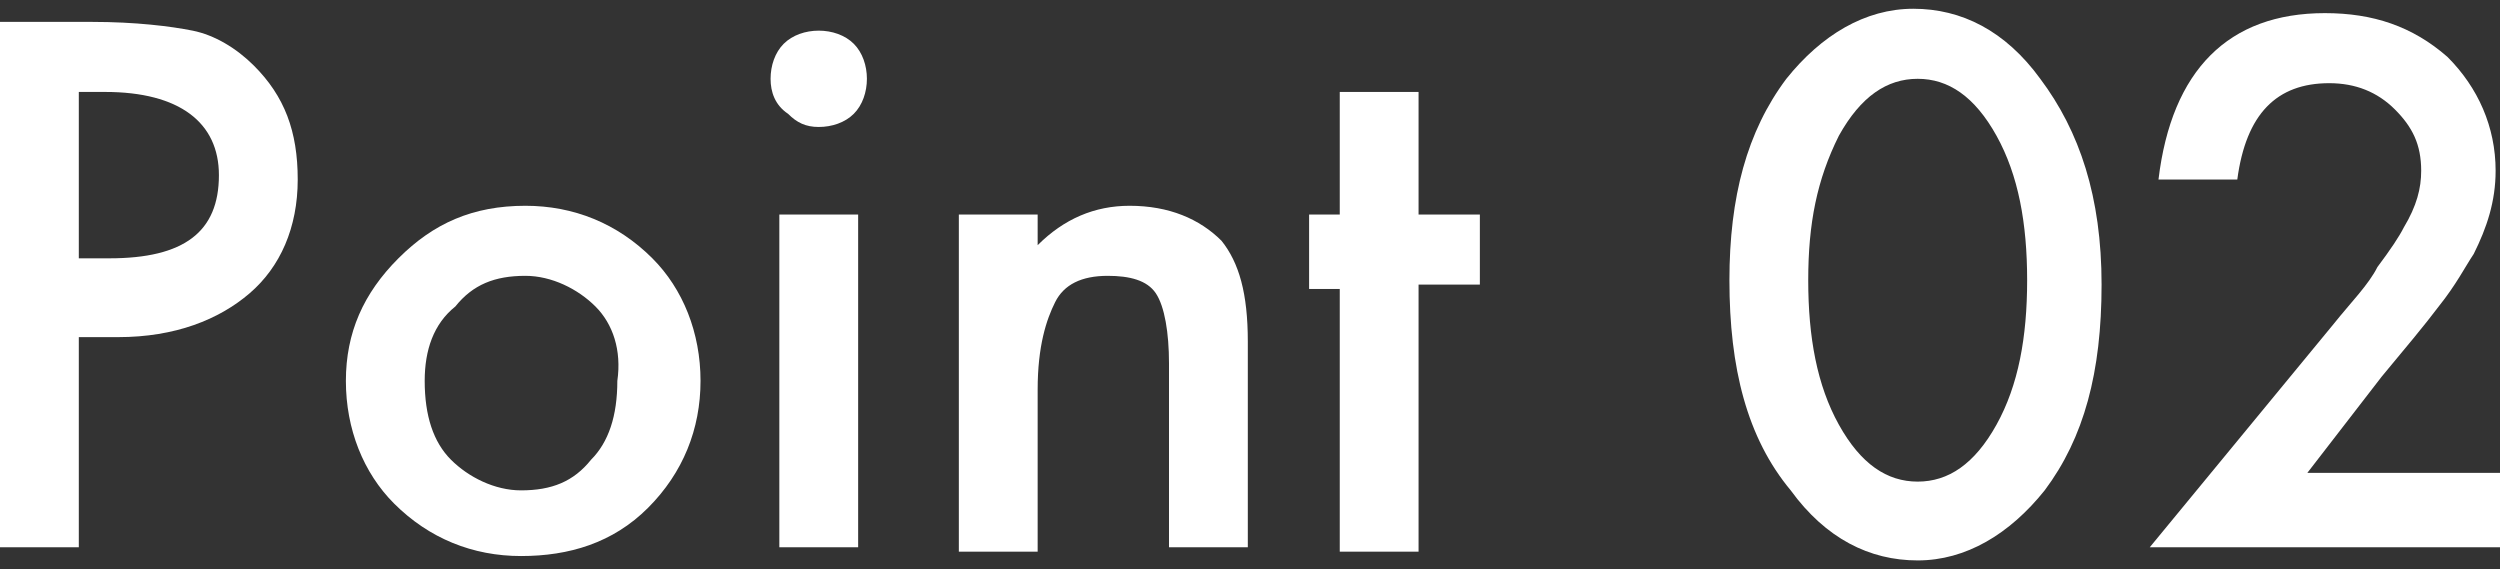 <?xml version="1.0" encoding="utf-8"?>
<!-- Generator: Adobe Illustrator 27.3.1, SVG Export Plug-In . SVG Version: 6.00 Build 0)  -->
<svg version="1.1" id="レイヤー_1" xmlns="http://www.w3.org/2000/svg" xmlns:xlink="http://www.w3.org/1999/xlink" x="0px"
	 y="0px" width="57.1px" height="13px" viewBox="0 0 57.1 13" style="enable-background:new 0 0 57.1 13;" xml:space="preserve">
<rect x="0" y="0" width="57.1" height="13" fill="#333333" stroke="none"/>
<style type="text/css">
	.st0{fill:#FFFFFF;}
</style>
<g>
	<g>
		<path class="st0" d="M1.8,7.6v4.9H0v-12h2.1c1,0,1.8,0.1,2.3,0.2c0.5,0.1,1,0.4,1.4,0.8c0.7,0.7,1,1.5,1,2.6c0,1.1-0.4,2-1.1,2.6
			c-0.7,0.6-1.7,1-3,1H1.8z M1.8,5.9h0.7C4.2,5.9,5,5.3,5,4c0-1.2-0.9-1.9-2.6-1.9H1.8V5.9z"/>
		<path class="st0" d="M7.9,8.7c0-1.1,0.4-2,1.2-2.8c0.8-0.8,1.7-1.2,2.9-1.2c1.1,0,2.1,0.4,2.9,1.2C15.6,6.6,16,7.6,16,8.7
			c0,1.1-0.4,2.1-1.2,2.9c-0.8,0.8-1.8,1.1-2.9,1.1c-1.1,0-2.1-0.4-2.9-1.2C8.3,10.8,7.9,9.8,7.9,8.7z M9.7,8.7
			c0,0.8,0.2,1.4,0.6,1.8c0.4,0.4,1,0.7,1.6,0.7c0.7,0,1.2-0.2,1.6-0.7c0.4-0.4,0.6-1,0.6-1.8C14.2,8,14,7.4,13.6,7
			c-0.4-0.4-1-0.7-1.6-0.7c-0.7,0-1.2,0.2-1.6,0.7C9.9,7.4,9.7,8,9.7,8.7z"/>
		<path class="st0" d="M17.6,1.8c0-0.3,0.1-0.6,0.3-0.8c0.2-0.2,0.5-0.3,0.8-0.3c0.3,0,0.6,0.1,0.8,0.3c0.2,0.2,0.3,0.5,0.3,0.8
			c0,0.3-0.1,0.6-0.3,0.8c-0.2,0.2-0.5,0.3-0.8,0.3S18.2,2.8,18,2.6C17.7,2.4,17.6,2.1,17.6,1.8z M19.6,4.9v7.6h-1.8V4.9H19.6z"/>
		<path class="st0" d="M21.9,4.9h1.8v0.7c0.6-0.6,1.3-0.9,2.1-0.9c0.9,0,1.6,0.3,2.1,0.8c0.4,0.5,0.6,1.2,0.6,2.3v4.7h-1.8V8.3
			c0-0.7-0.1-1.3-0.3-1.6c-0.2-0.3-0.6-0.4-1.1-0.4c-0.6,0-1,0.2-1.2,0.6c-0.2,0.4-0.4,1-0.4,2v3.7h-1.8V4.9z"/>
		<path class="st0" d="M32.4,6.6v6h-1.8v-6h-0.7V4.9h0.7V2.1h1.8v2.8h1.4v1.6H32.4z"/>
		<path class="st0" d="M39.5,6.4c0-1.9,0.4-3.4,1.3-4.6c0.8-1,1.8-1.6,2.9-1.6s2.1,0.5,2.9,1.6C47.5,3,48,4.5,48,6.5
			c0,2-0.4,3.5-1.3,4.7c-0.8,1-1.8,1.6-2.9,1.6s-2.1-0.5-2.9-1.6C39.9,10,39.5,8.4,39.5,6.4z M41.3,6.4c0,1.3,0.2,2.4,0.7,3.3
			c0.5,0.9,1.1,1.3,1.8,1.3c0.7,0,1.3-0.4,1.8-1.3c0.5-0.9,0.7-2,0.7-3.3c0-1.3-0.2-2.4-0.7-3.3c-0.5-0.9-1.1-1.3-1.8-1.3
			c-0.7,0-1.3,0.4-1.8,1.3C41.5,4.1,41.3,5.1,41.3,6.4z"/>
		<path class="st0" d="M52.7,10.8h4.5v1.7h-8.1l4.2-5.1c0.4-0.5,0.8-0.9,1-1.3c0.3-0.4,0.5-0.7,0.6-0.9c0.3-0.5,0.4-0.9,0.4-1.3
			c0-0.6-0.2-1-0.6-1.4c-0.4-0.4-0.9-0.6-1.5-0.6c-1.2,0-1.9,0.7-2.1,2.2h-1.8c0.3-2.5,1.6-3.8,3.8-3.8c1.1,0,2,0.3,2.8,1
			c0.7,0.7,1.1,1.6,1.1,2.6c0,0.7-0.2,1.3-0.5,1.9c-0.2,0.3-0.4,0.7-0.8,1.2c-0.3,0.4-0.8,1-1.3,1.6L52.7,10.8z"/>
	</g>
</g>
</svg>
